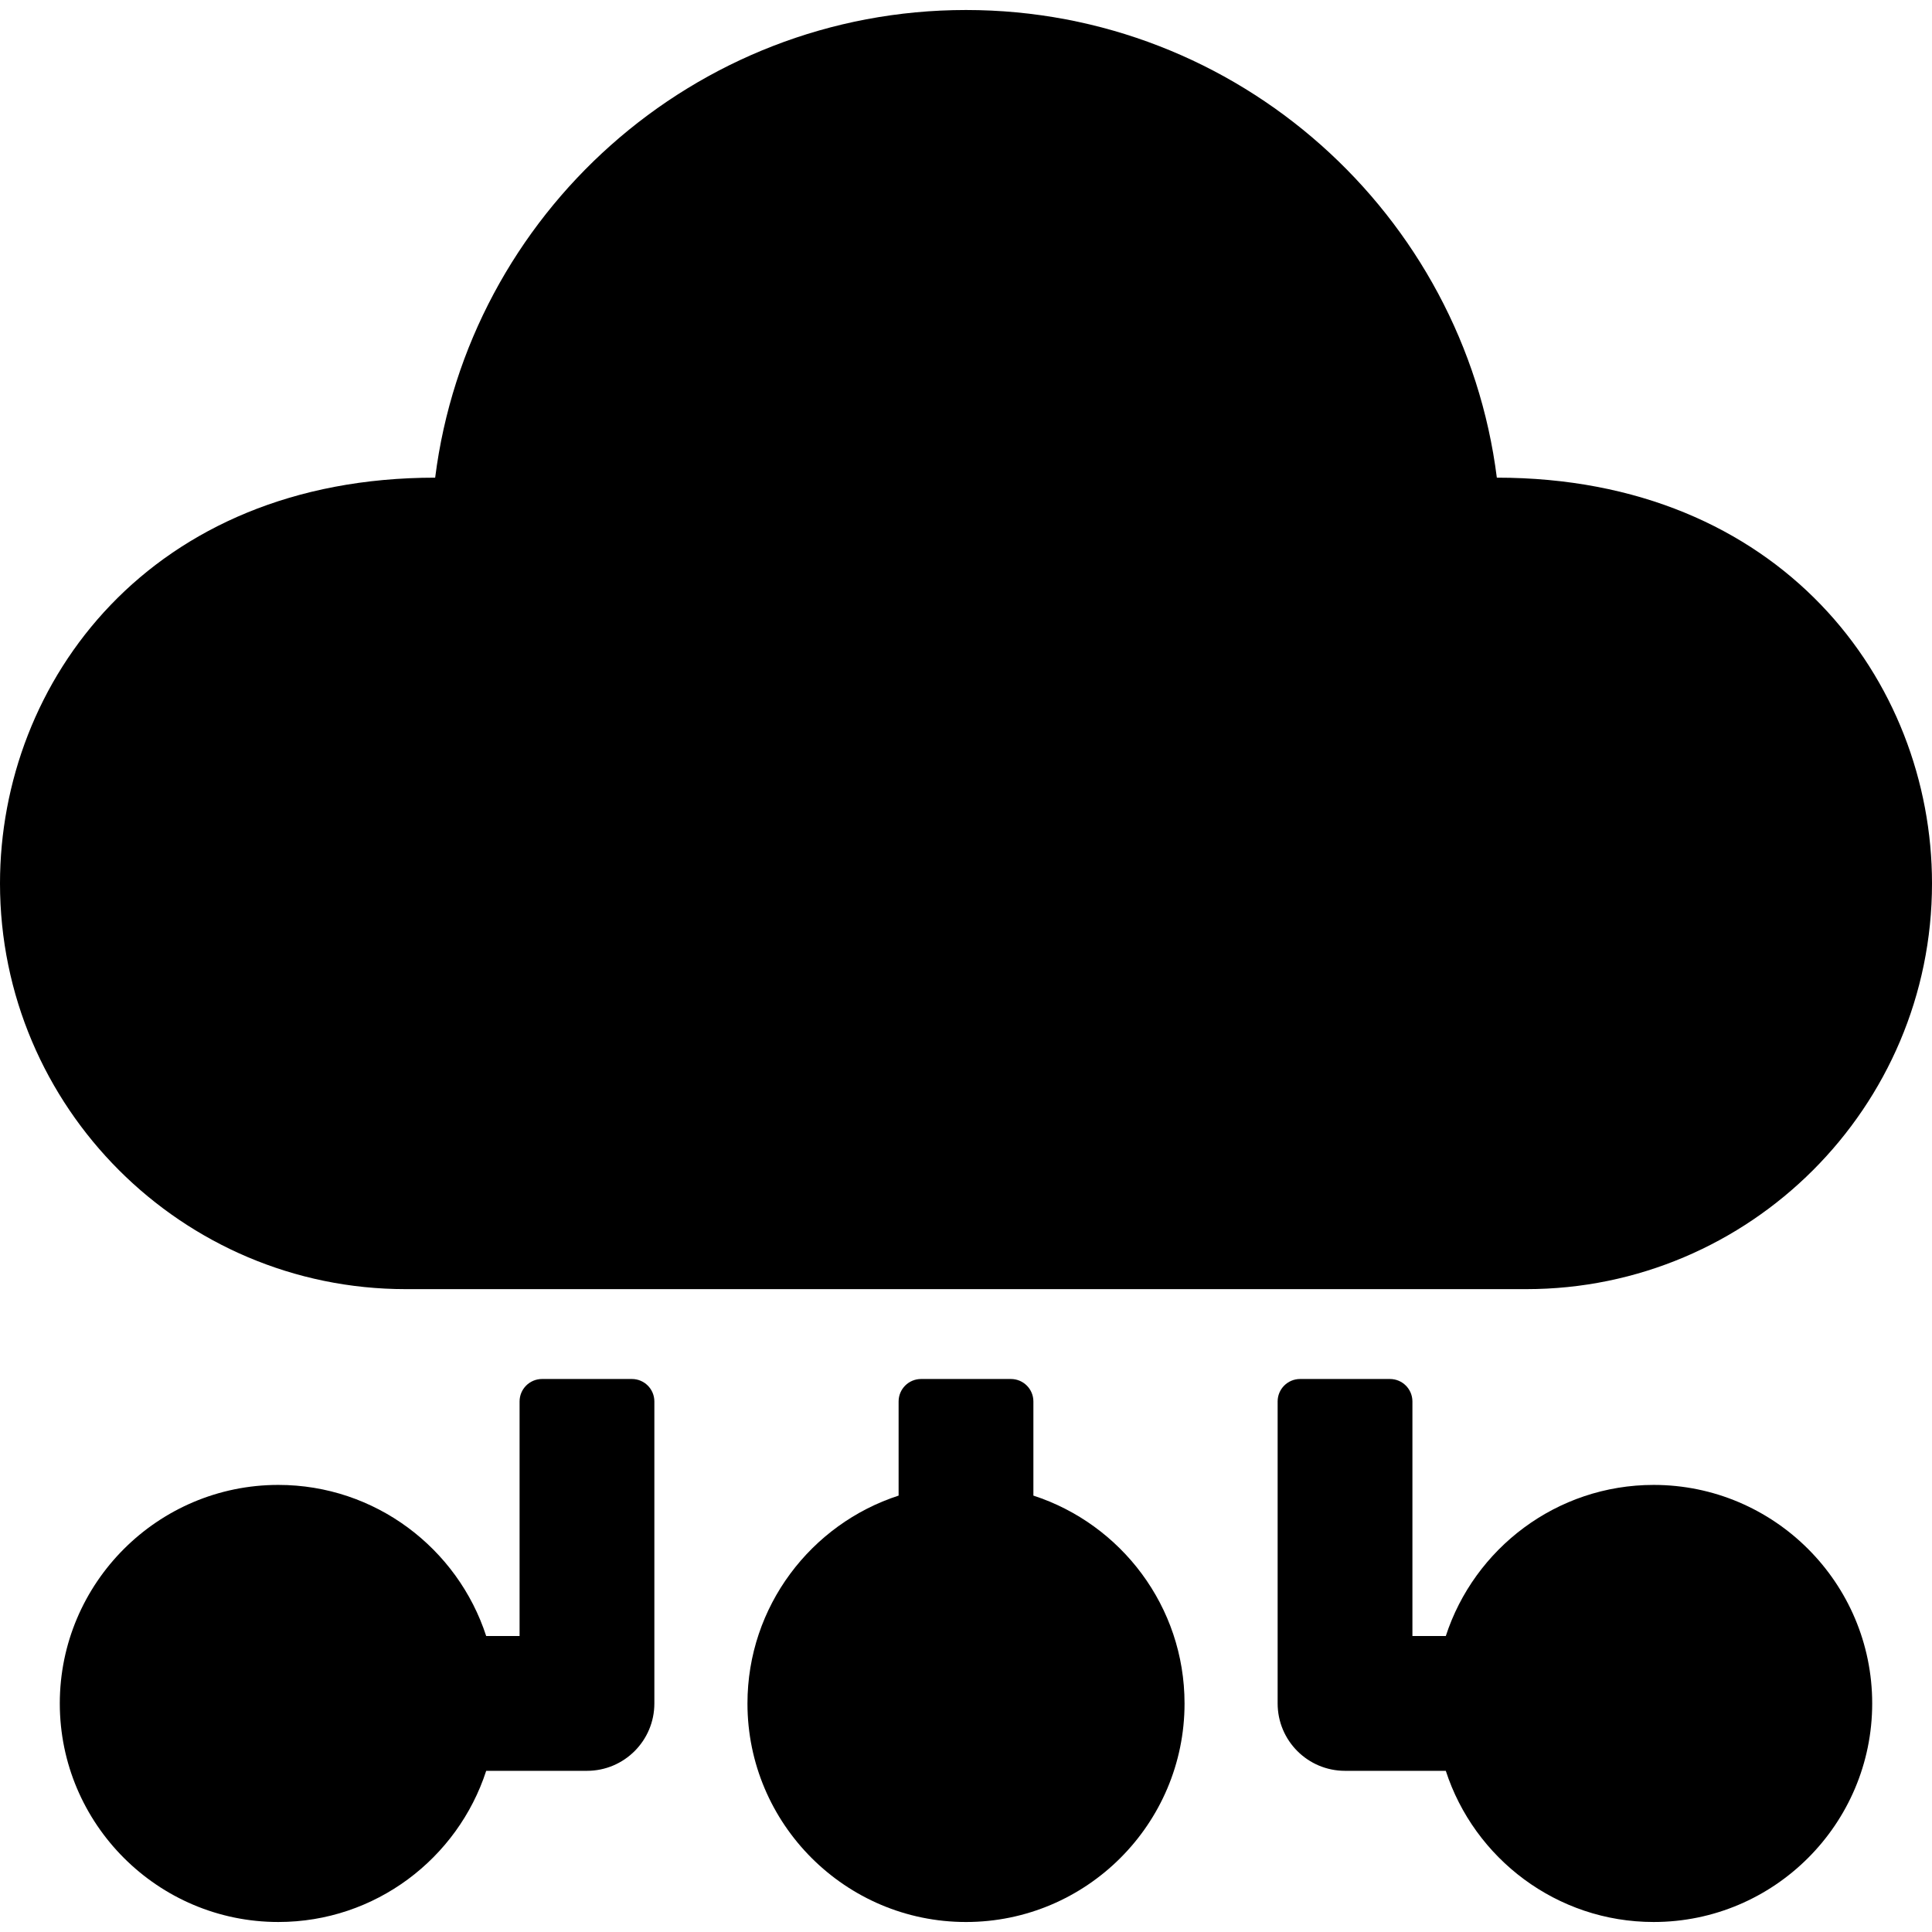 <?xml version="1.0" encoding="iso-8859-1"?>
<!-- Uploaded to: SVG Repo, www.svgrepo.com, Generator: SVG Repo Mixer Tools -->
<svg fill="#000000" height="800px" width="800px" version="1.1" id="Layer_1" xmlns="http://www.w3.org/2000/svg" xmlns:xlink="http://www.w3.org/1999/xlink" 
	 viewBox="0 0 512.001 512.001" xml:space="preserve">
<g>
	<g>
		<g>
			<path d="M107.525,341.635h296.952c59.288,0,107.525-48.235,107.525-107.525c0-53.636-40.125-107.525-115.323-107.525
				C387.87,56.796,328.141,2.651,256,2.651S124.129,56.796,115.323,126.587C39.793,126.587,0,180.672,0,234.11
				C0,293.4,48.235,341.635,107.525,341.635z"/>
			<path d="M273.86,396.35v-24.948c0-3.287-2.666-5.953-5.953-5.953h-23.814c-3.288,0-5.953,2.666-5.953,5.953v24.948
				c-23.22,7.547-40.055,29.382-40.055,55.085c0,31.935,25.981,57.916,57.916,57.916s57.916-25.981,57.916-57.916
				C313.916,425.732,297.079,403.897,273.86,396.35z"/>
			<path d="M167.46,365.449h-23.814c-3.287,0-5.953,2.666-5.953,5.953v62.166h-8.847c-7.549-23.216-29.382-40.05-55.083-40.05
				c-31.935,0-57.916,25.981-57.916,57.916s25.981,57.916,57.916,57.916c25.705,0,47.541-16.839,55.086-40.061h26.704
				c9.859,0,17.86-7.99,17.86-17.86v-80.027C173.413,368.115,170.747,365.449,167.46,365.449z"/>
			<path d="M438.237,393.518c-25.701,0-47.534,16.834-55.083,40.05h-8.847v-62.166c0-3.287-2.666-5.953-5.953-5.953H344.54
				c-3.288,0-5.953,2.666-5.953,5.953v80.027c0,9.871,8.001,17.86,17.86,17.86h26.704c7.545,23.222,29.382,40.061,55.086,40.061
				c31.935,0,57.915-25.981,57.915-57.916C496.153,419.499,470.173,393.518,438.237,393.518z"/>
		</g>
	</g>
</g>
</svg>